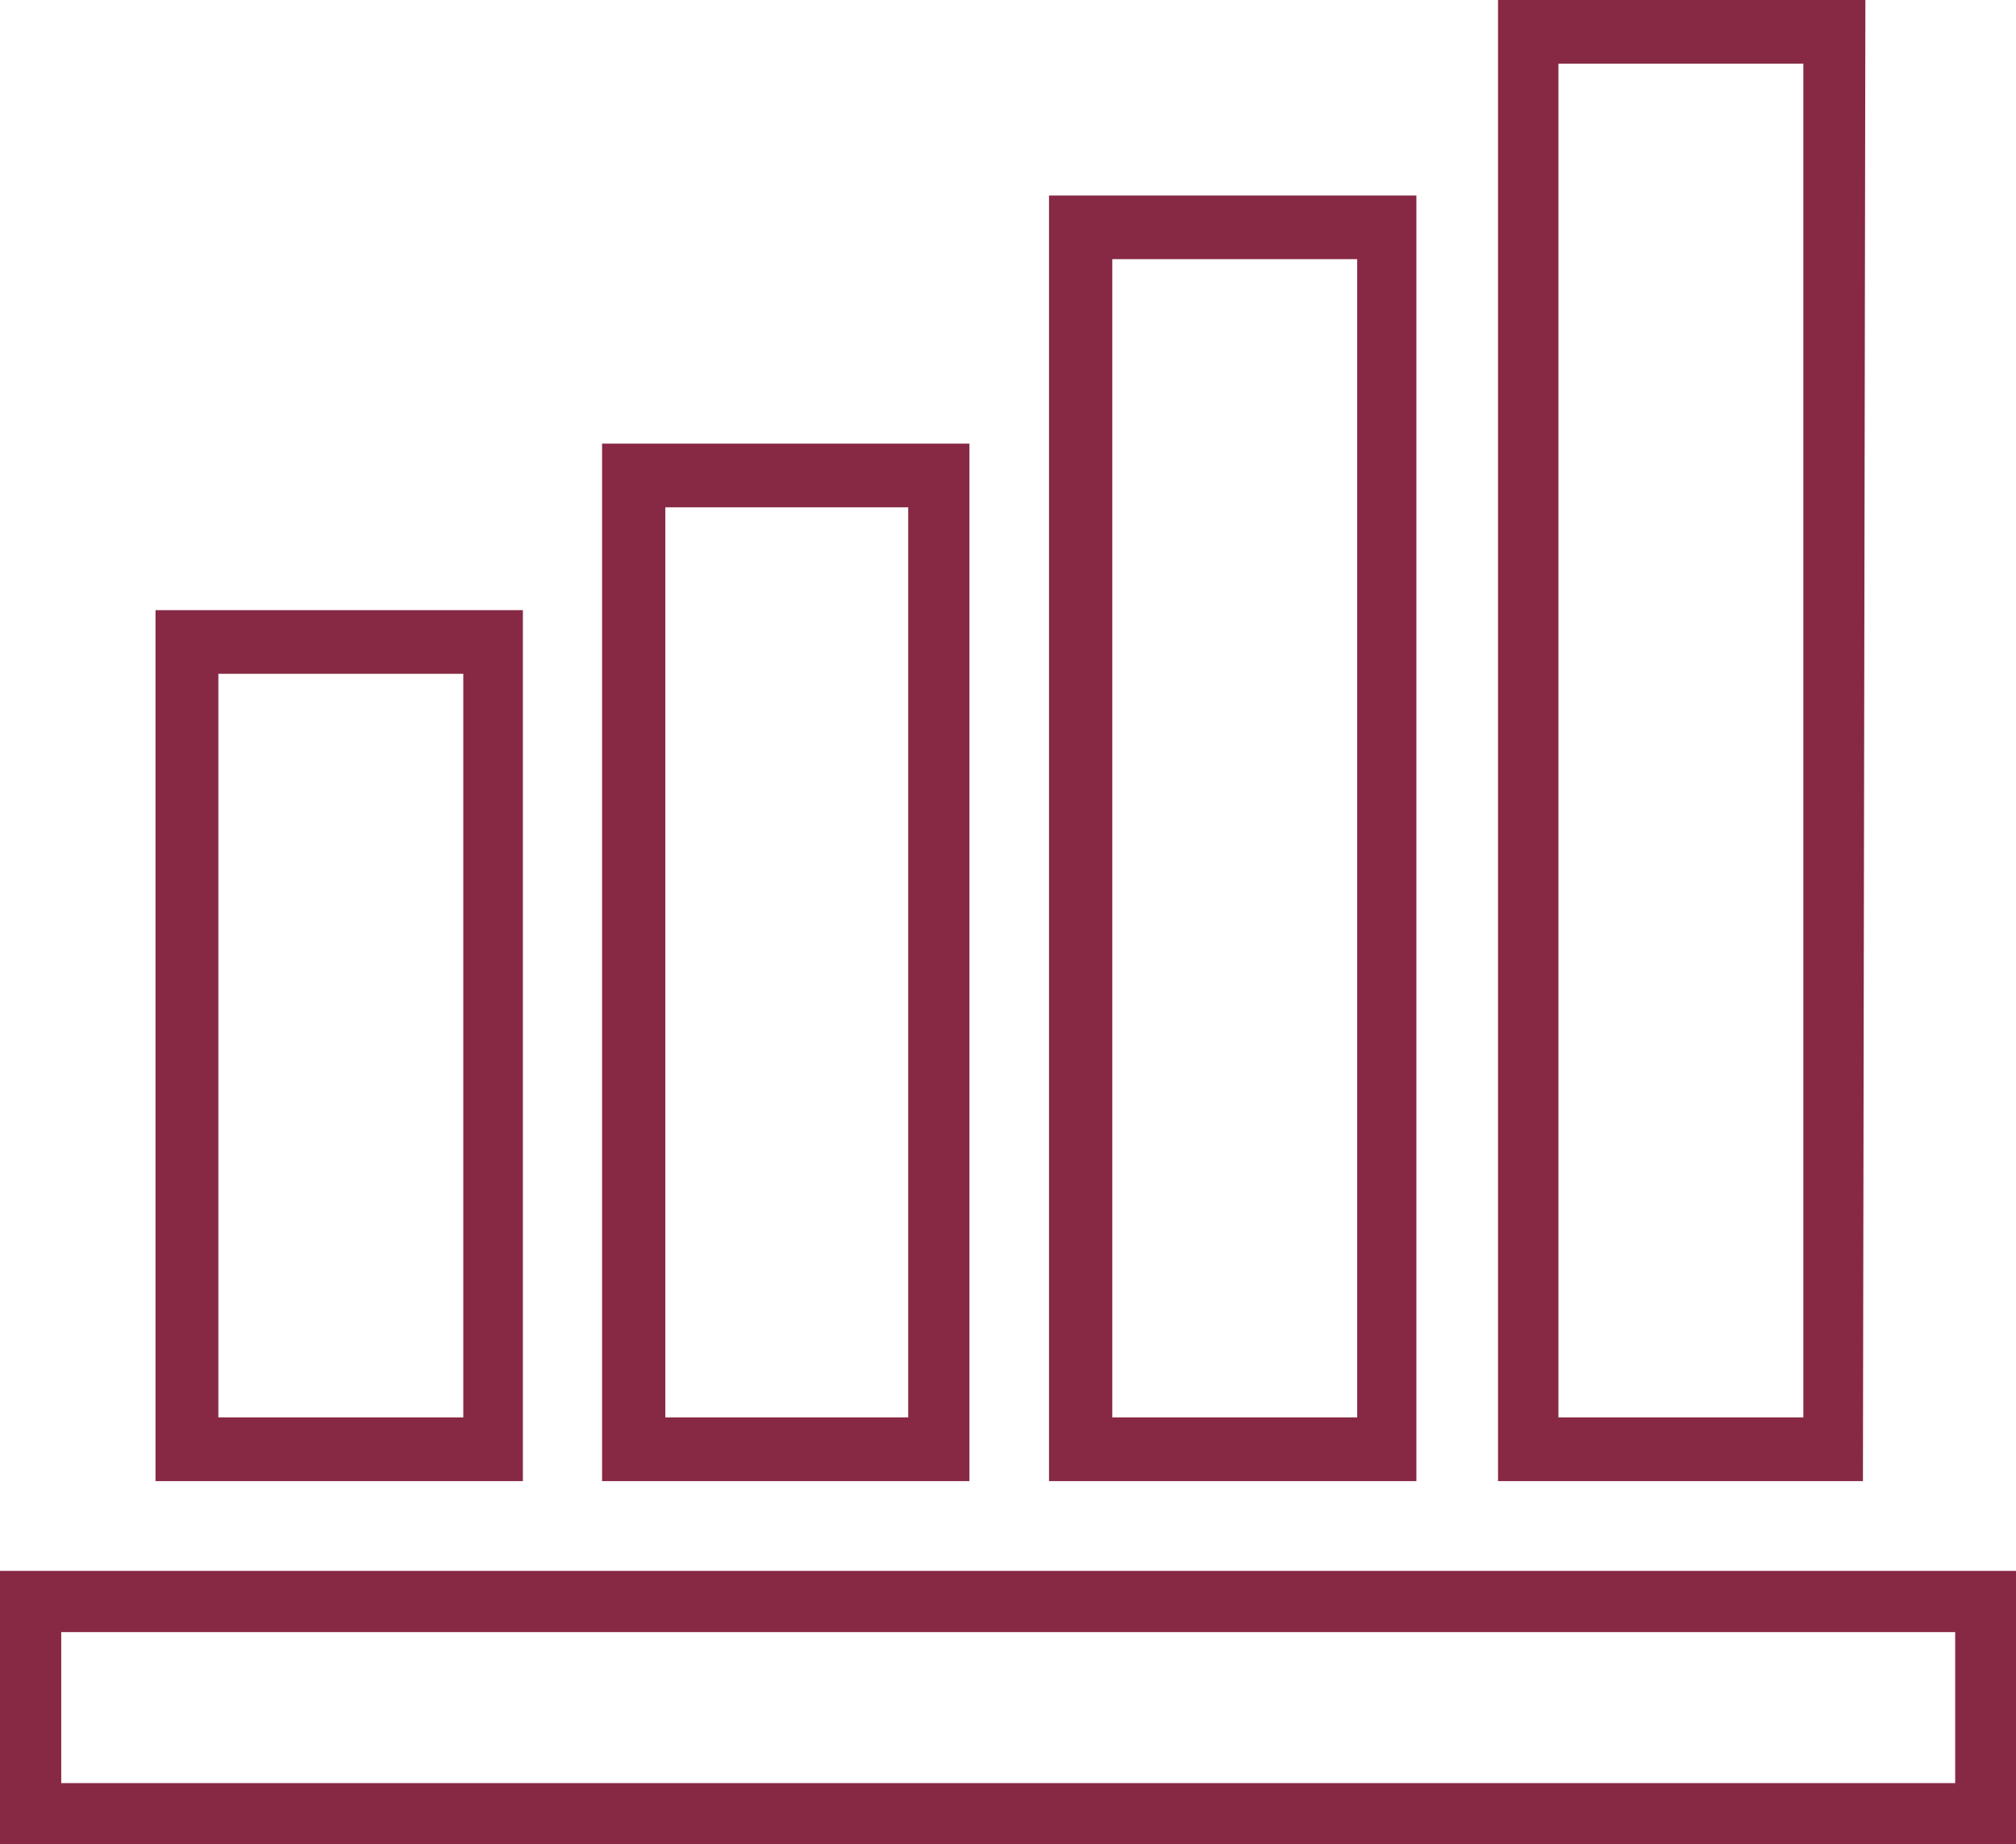 <svg xmlns="http://www.w3.org/2000/svg" id="Layer_1" data-name="Layer 1" viewBox="0 0 49.39 45.19"><defs><style>.cls-1{fill:#872944;}</style></defs><title>graphs_english</title><path class="cls-1" d="M13.11,37.2h-9V15.86h9ZM5.65,35.64h6V17.42h-6Z" transform="translate(-0.3 -0.91)"></path><path class="cls-1" d="M24.05,37.2h-9V11.78h9ZM16.6,35.64h5.95V13.34H16.6Z" transform="translate(-0.3 -0.91)"></path><path class="cls-1" d="M35,37.2H26V5.7h9Zm-7.45-1.56h6V7.26h-6Z" transform="translate(-0.3 -0.91)"></path><path class="cls-1" d="M45.94,37.2H37V.91h9Zm-7.46-1.56h6V2.47h-6Z" transform="translate(-0.3 -0.91)"></path><path class="cls-1" d="M49.7,46.1H.3V39.4H49.7ZM1.8,44.6H48.2V40.9H1.8Z" transform="translate(-0.3 -0.91)"></path></svg>